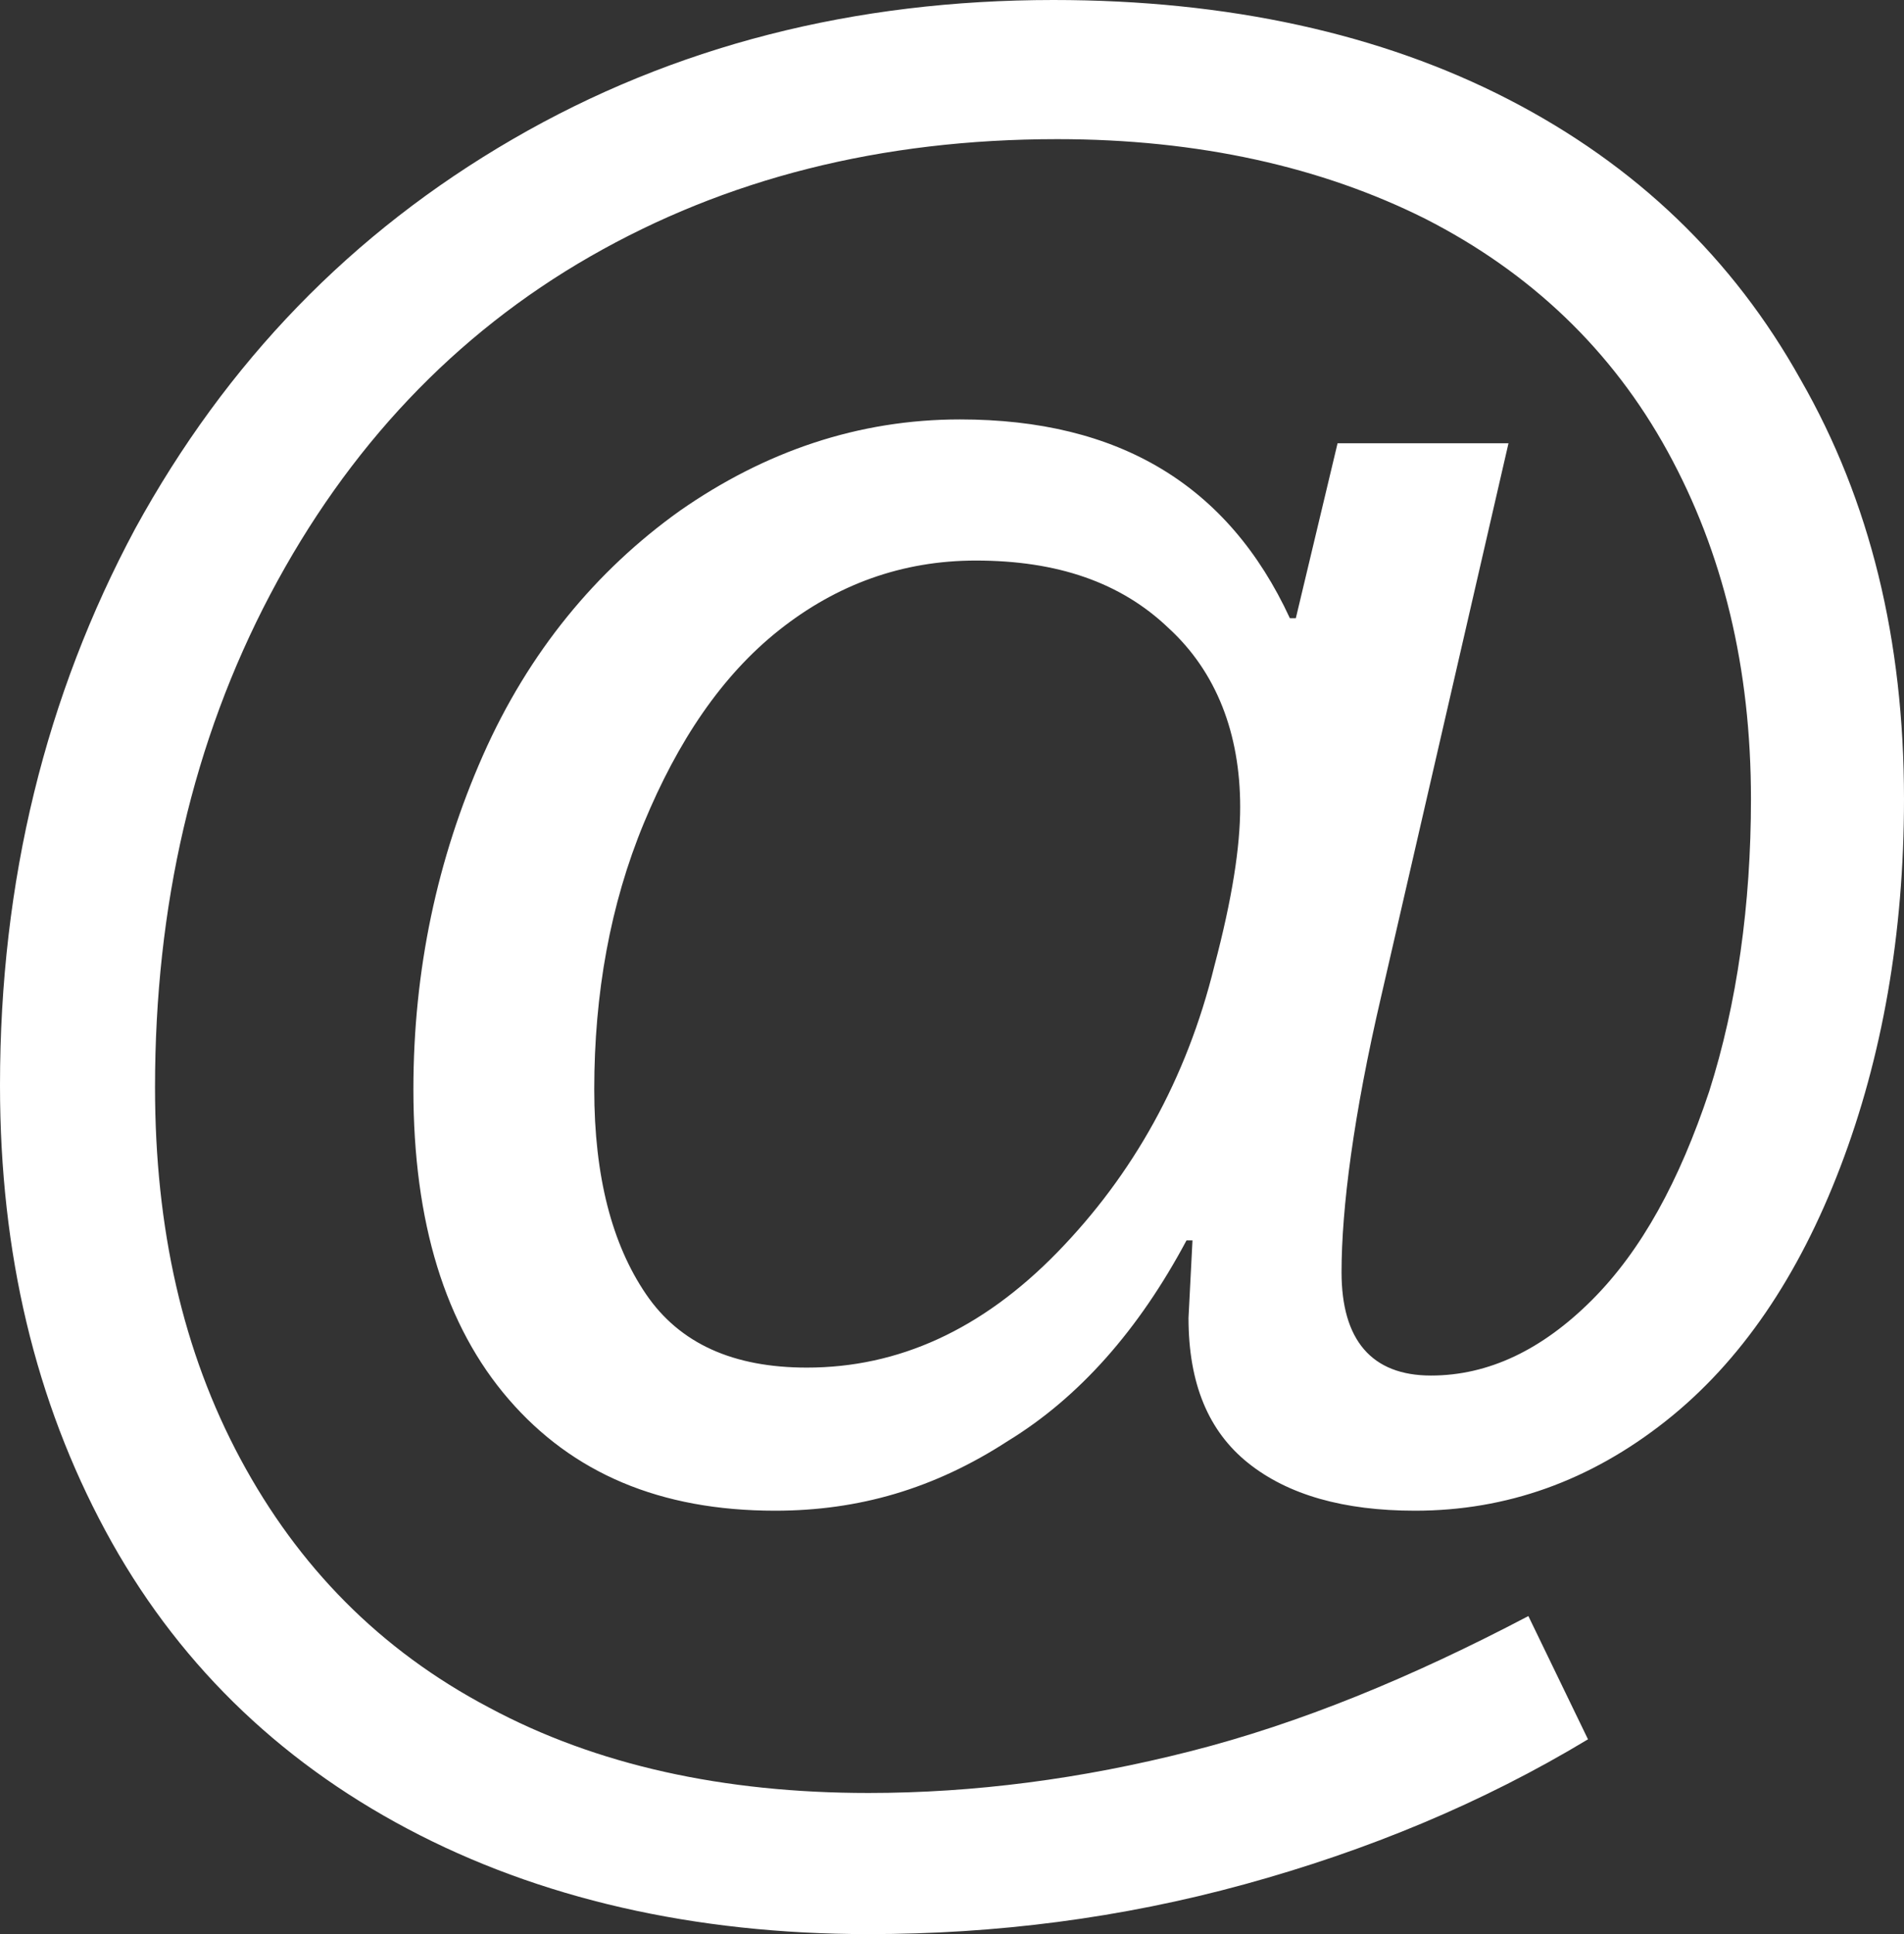 <?xml version="1.0" encoding="utf-8"?>
<!-- Generator: Adobe Illustrator 23.0.2, SVG Export Plug-In . SVG Version: 6.00 Build 0)  -->
<svg version="1.1" id="Layer_1" xmlns="http://www.w3.org/2000/svg" xmlns:xlink="http://www.w3.org/1999/xlink" x="0px" y="0px"
	 viewBox="0 0 95.8 97.3" style="enable-background:new 0 0 95.8 97.3;" xml:space="preserve">
<rect x="0" y="0" width="95.8" height="97.3" fill="#333333" stroke="none"/>
<style type="text/css">
	.st0{fill:#FFFFFF;}
</style>
<g>
	<path class="st0" d="M95.8,40.2c0,6.8-1.1,13-3.2,18.5c-2.1,5.5-5,9.8-8.8,12.8c-3.8,3-8,4.5-12.6,4.5c-3.6,0-6.4-0.8-8.4-2.4
		c-2-1.6-3-4-3-7.3l0.2-3.9h-0.3c-2.4,4.5-5.4,7.9-9,10.1C47,74.9,43.2,76,39,76c-5.8,0-10.2-1.9-13.4-5.6s-4.8-8.9-4.8-15.6
		c0-6,1.2-11.6,3.5-16.8c2.3-5.2,5.7-9.3,9.9-12.3c4.3-3,9-4.6,14.1-4.6c8,0,13.5,3.3,16.6,10h0.3l2.1-8.8h8.6l-6.4,27.8
		c-1.4,6-2,10.7-2,13.9c0,3.4,1.5,5.2,4.5,5.2c2.9,0,5.6-1.3,8.1-3.8c2.5-2.5,4.4-6,5.9-10.5c1.4-4.4,2.1-9.4,2.1-14.7
		c0-6.6-1.4-12.4-4.2-17.5S77,13.7,71.7,11c-5.2-2.6-11.4-4-18.5-4c-8.9,0-16.7,2-23.5,5.9s-12.2,9.6-16.1,17S7.8,45.6,7.8,54.7
		c0,7.1,1.4,13.3,4.3,18.7c2.9,5.4,7,9.6,12.5,12.5c5.4,2.9,11.8,4.3,19.1,4.3c5.3,0,10.7-0.7,16.2-2.1s11.1-3.7,17-6.8l3,6.2
		c-5.3,3.2-11.1,5.6-17.3,7.3c-6.2,1.7-12.5,2.5-18.9,2.5c-8.8,0-16.6-1.8-23.2-5.3S8.8,83.5,5.3,77S0,63.1,0,54.6
		c0-10.3,2.3-19.6,6.8-28c4.6-8.4,10.9-14.9,19-19.6S43,0,53,0c8.8,0,16.5,1.7,22.9,5s11.3,8,14.7,14.1
		C94.1,25.2,95.8,32.2,95.8,40.2z M62.4,40.6c0-3.7-1.2-6.8-3.6-9c-2.4-2.3-5.6-3.4-9.7-3.4c-3.7,0-7,1.2-9.9,3.5
		c-2.9,2.3-5.1,5.6-6.8,9.7c-1.7,4.1-2.5,8.6-2.5,13.4c0,4.4,0.9,7.8,2.6,10.3s4.4,3.7,8.1,3.7c4.6,0,8.8-1.9,12.6-5.8
		c3.8-3.9,6.5-8.7,7.9-14.4C62,45.2,62.4,42.6,62.4,40.6z"/>
</g>
</svg>

